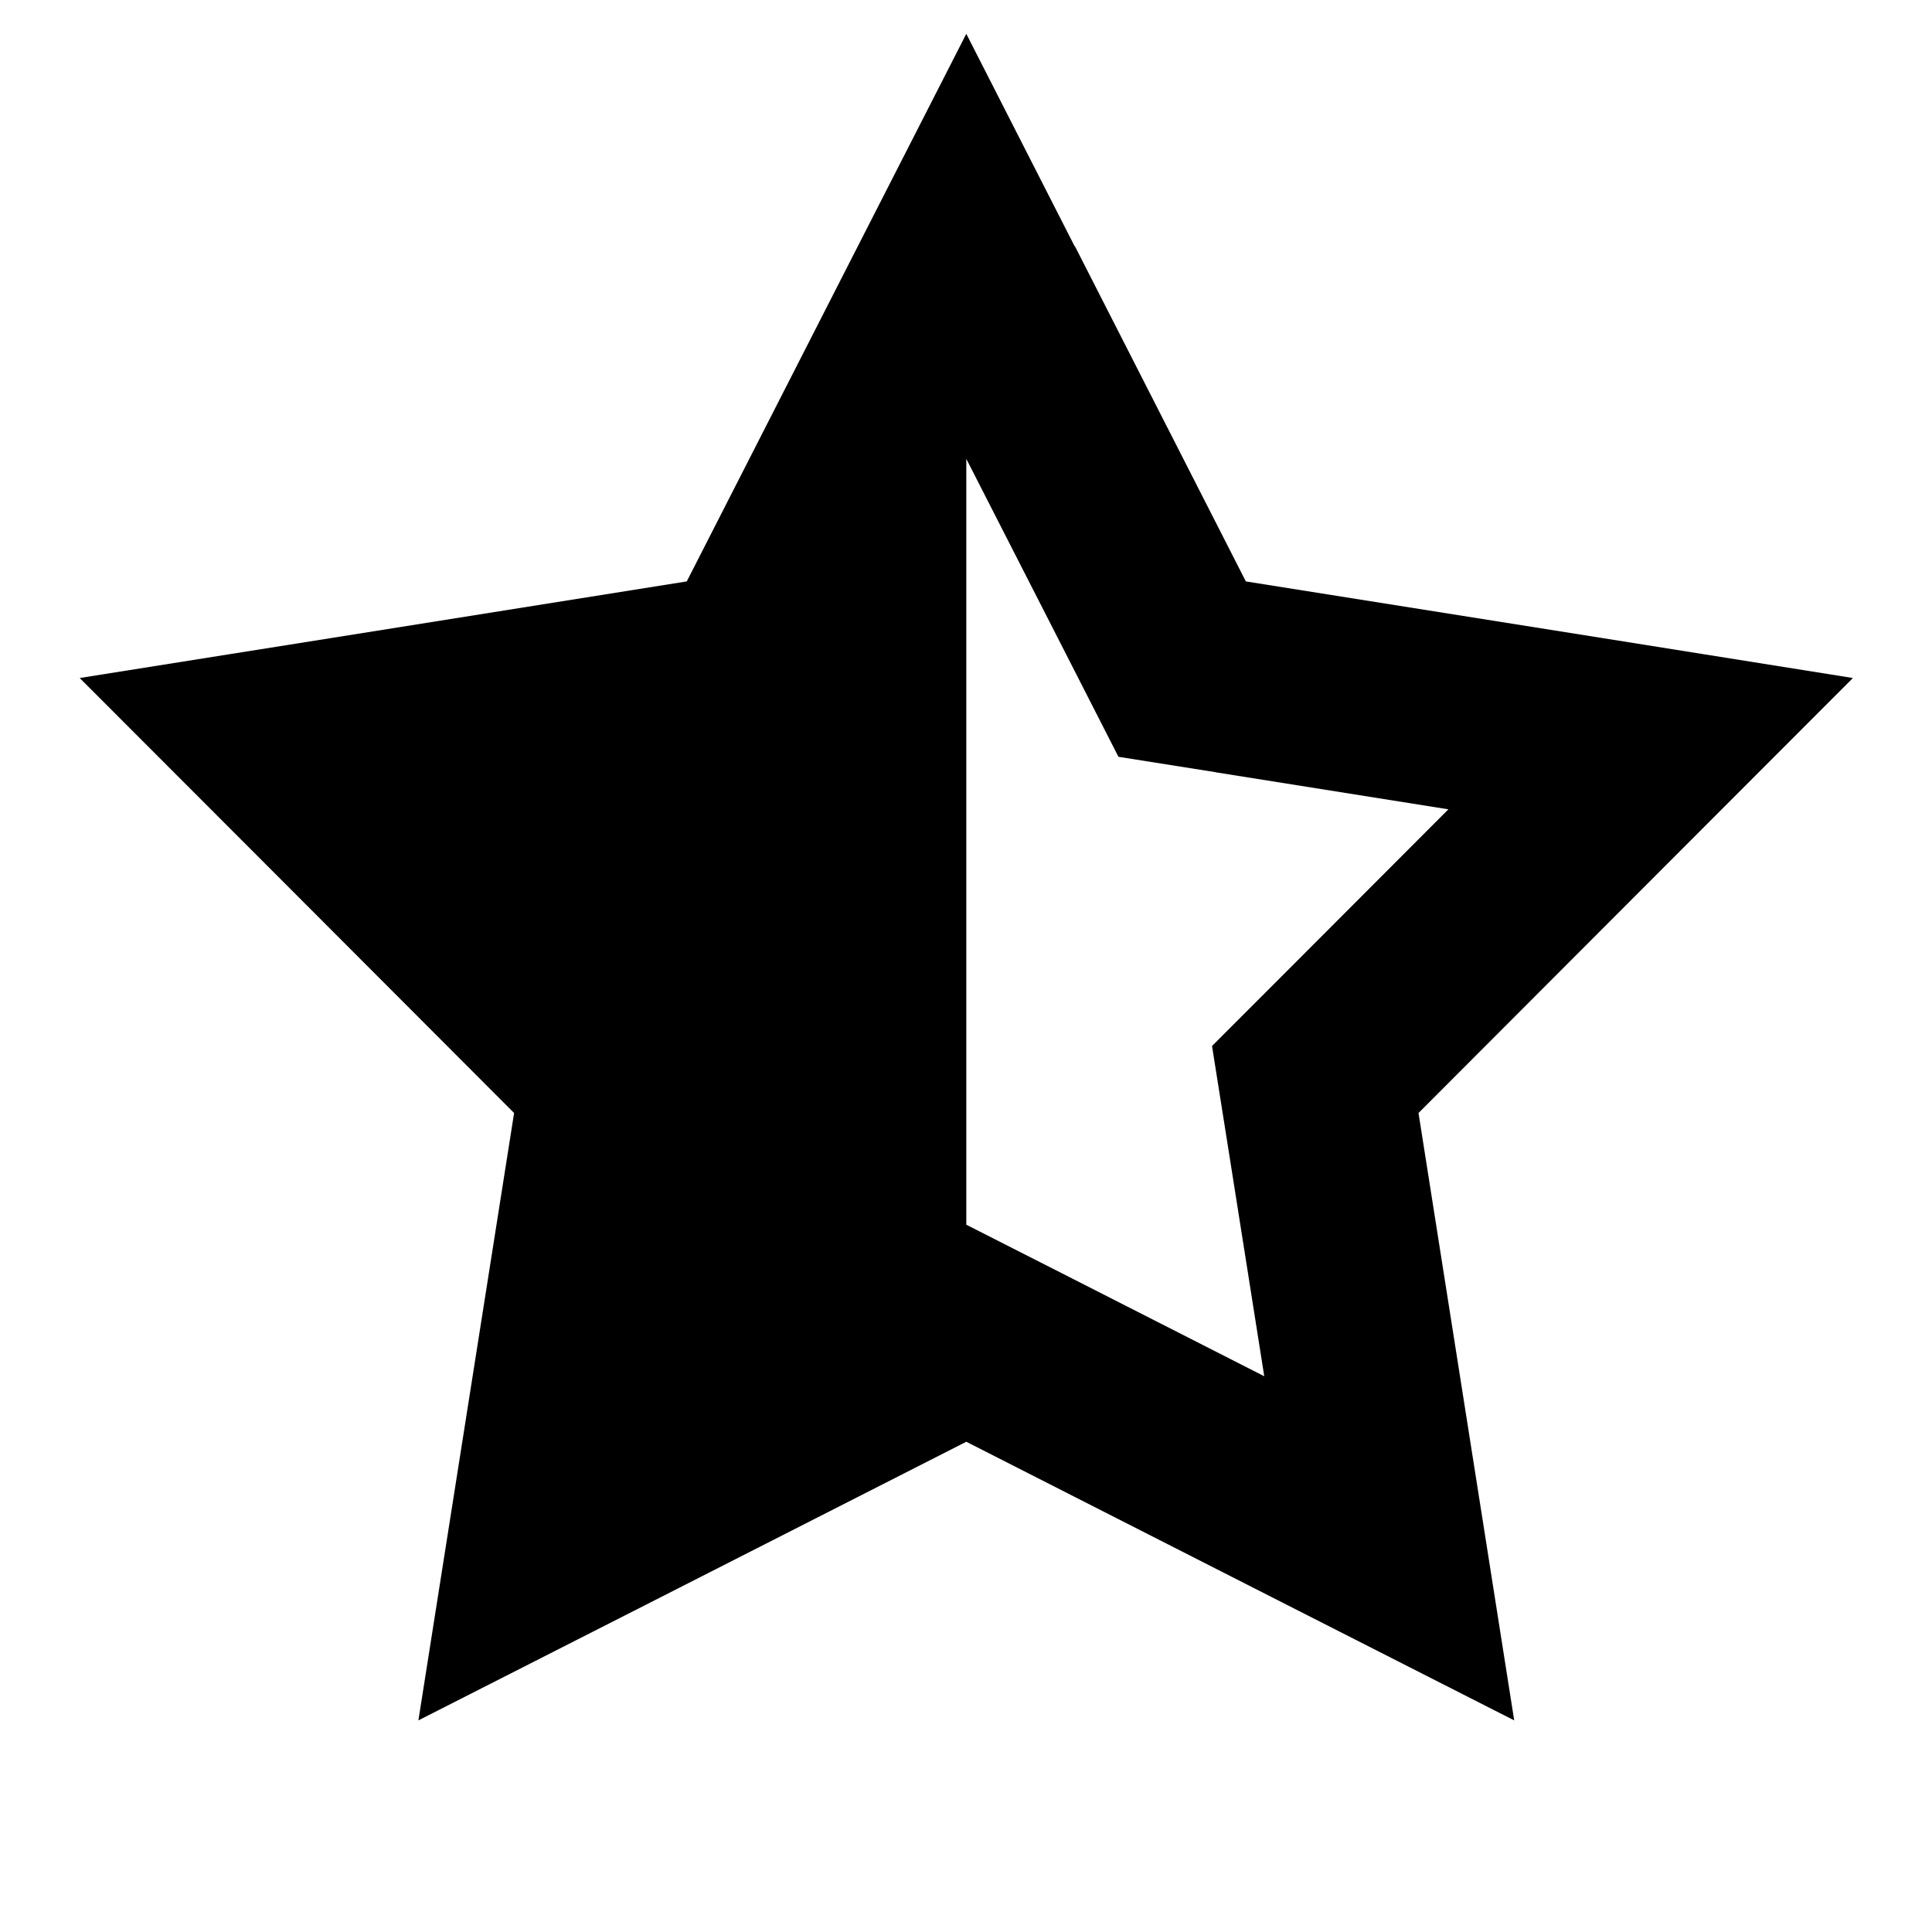 <svg xmlns="http://www.w3.org/2000/svg" viewBox="0 0 640 640"><!--! Font Awesome Pro 7.1.0 by @fontawesome - https://fontawesome.com License - https://fontawesome.com/license (Commercial License) Copyright 2025 Fonticons, Inc. --><path fill="currentColor" d="M356.1 81.6L412.7 192.6C502.3 206.8 569.3 217.5 613.8 224.6C581.9 256.5 534 304.5 469.9 368.7C484 458.3 494.6 525.3 501.6 569.9C461.4 549.5 400.9 518.7 320.1 477.6C239.3 518.7 178.8 549.5 138.6 569.9C145.6 525.4 156.2 458.3 170.3 368.7C106.2 304.5 58.3 256.5 26.4 224.6C70.9 217.5 138 206.9 227.5 192.6C268.7 111.8 299.6 51.4 320.1 11.2L356 81.6zM402.7 255.8L370.5 250.7C364.1 238.1 347.3 205.3 320.1 152L320.1 405.7C332.7 412.1 365.6 428.8 418.8 455.9C409.5 396.9 403.7 360.4 401.5 346.5C411.5 336.5 437.6 310.4 479.8 268.1L402.5 255.8z"/></svg>